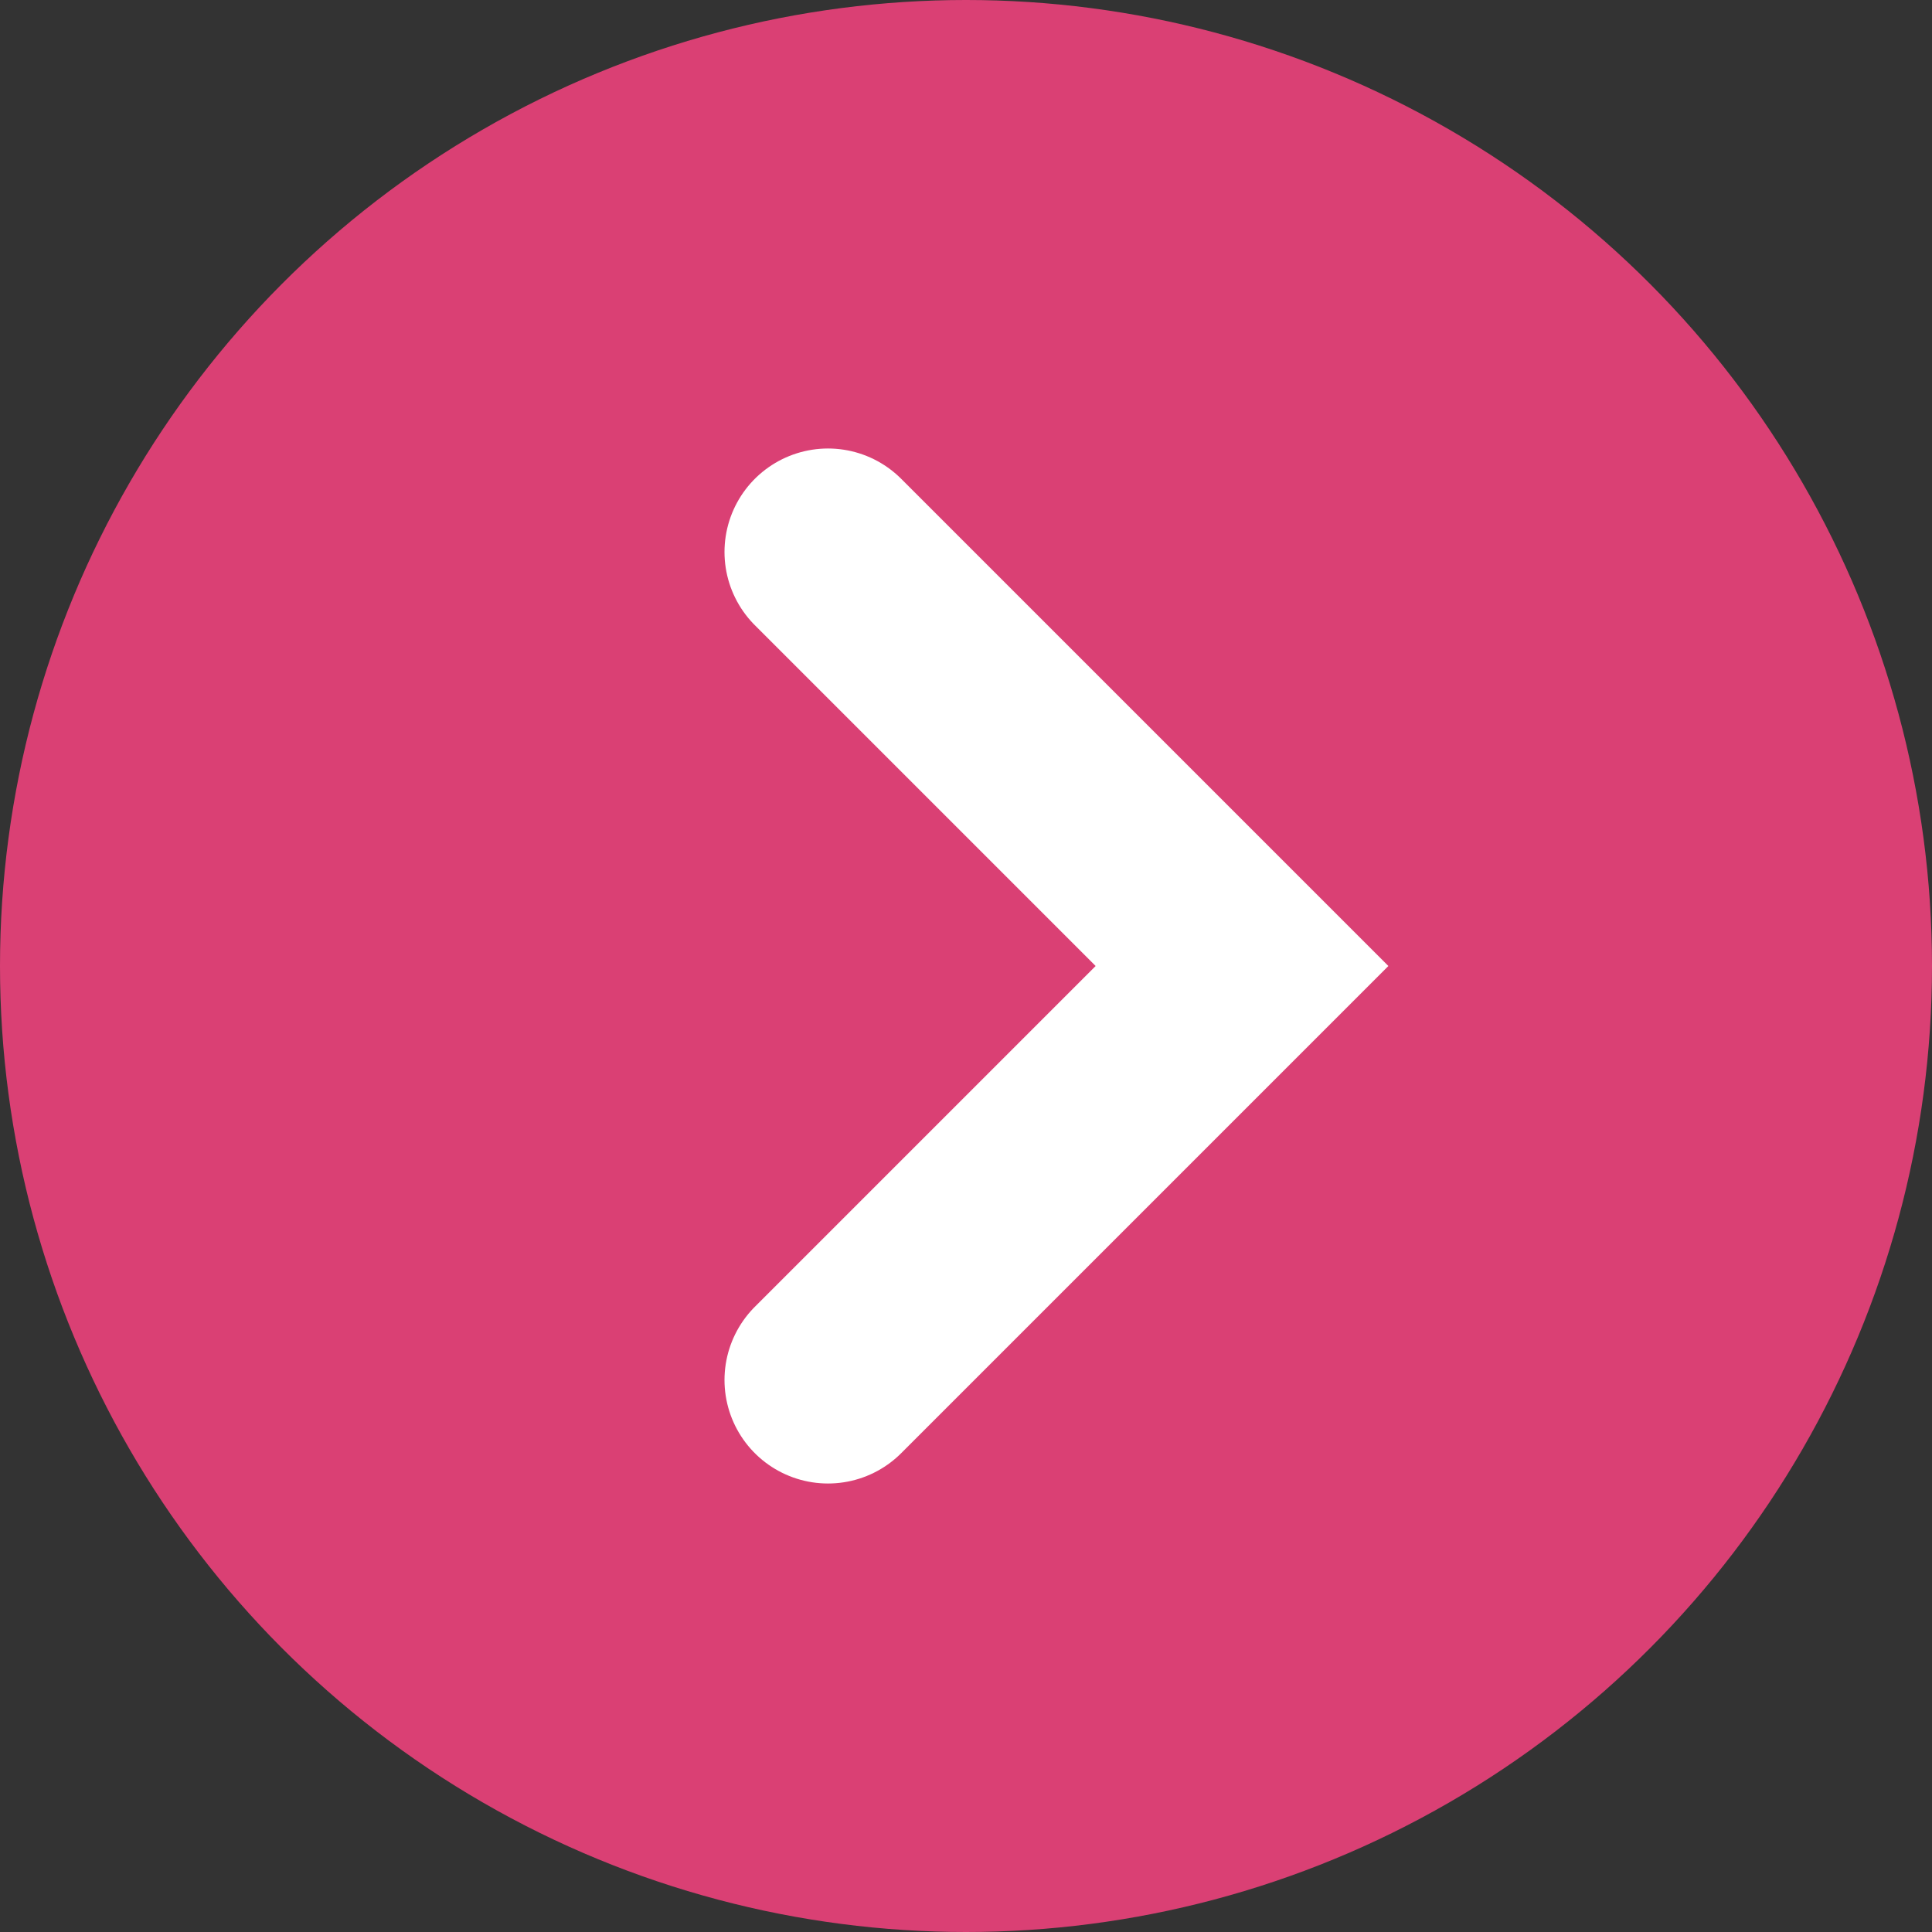 <?xml version="1.0" encoding="UTF-8"?> <svg xmlns="http://www.w3.org/2000/svg" width="14" height="14" viewBox="0 0 14 14" fill="none"><rect x="0" y="0" width="14" height="14" fill="#333333" stroke="none"/> <circle cx="7" cy="7" r="7" fill="#DA4074"></circle> <path d="M6 4L9 7L6 10" stroke="white" stroke-width="1.5" stroke-linecap="round"></path> </svg> 